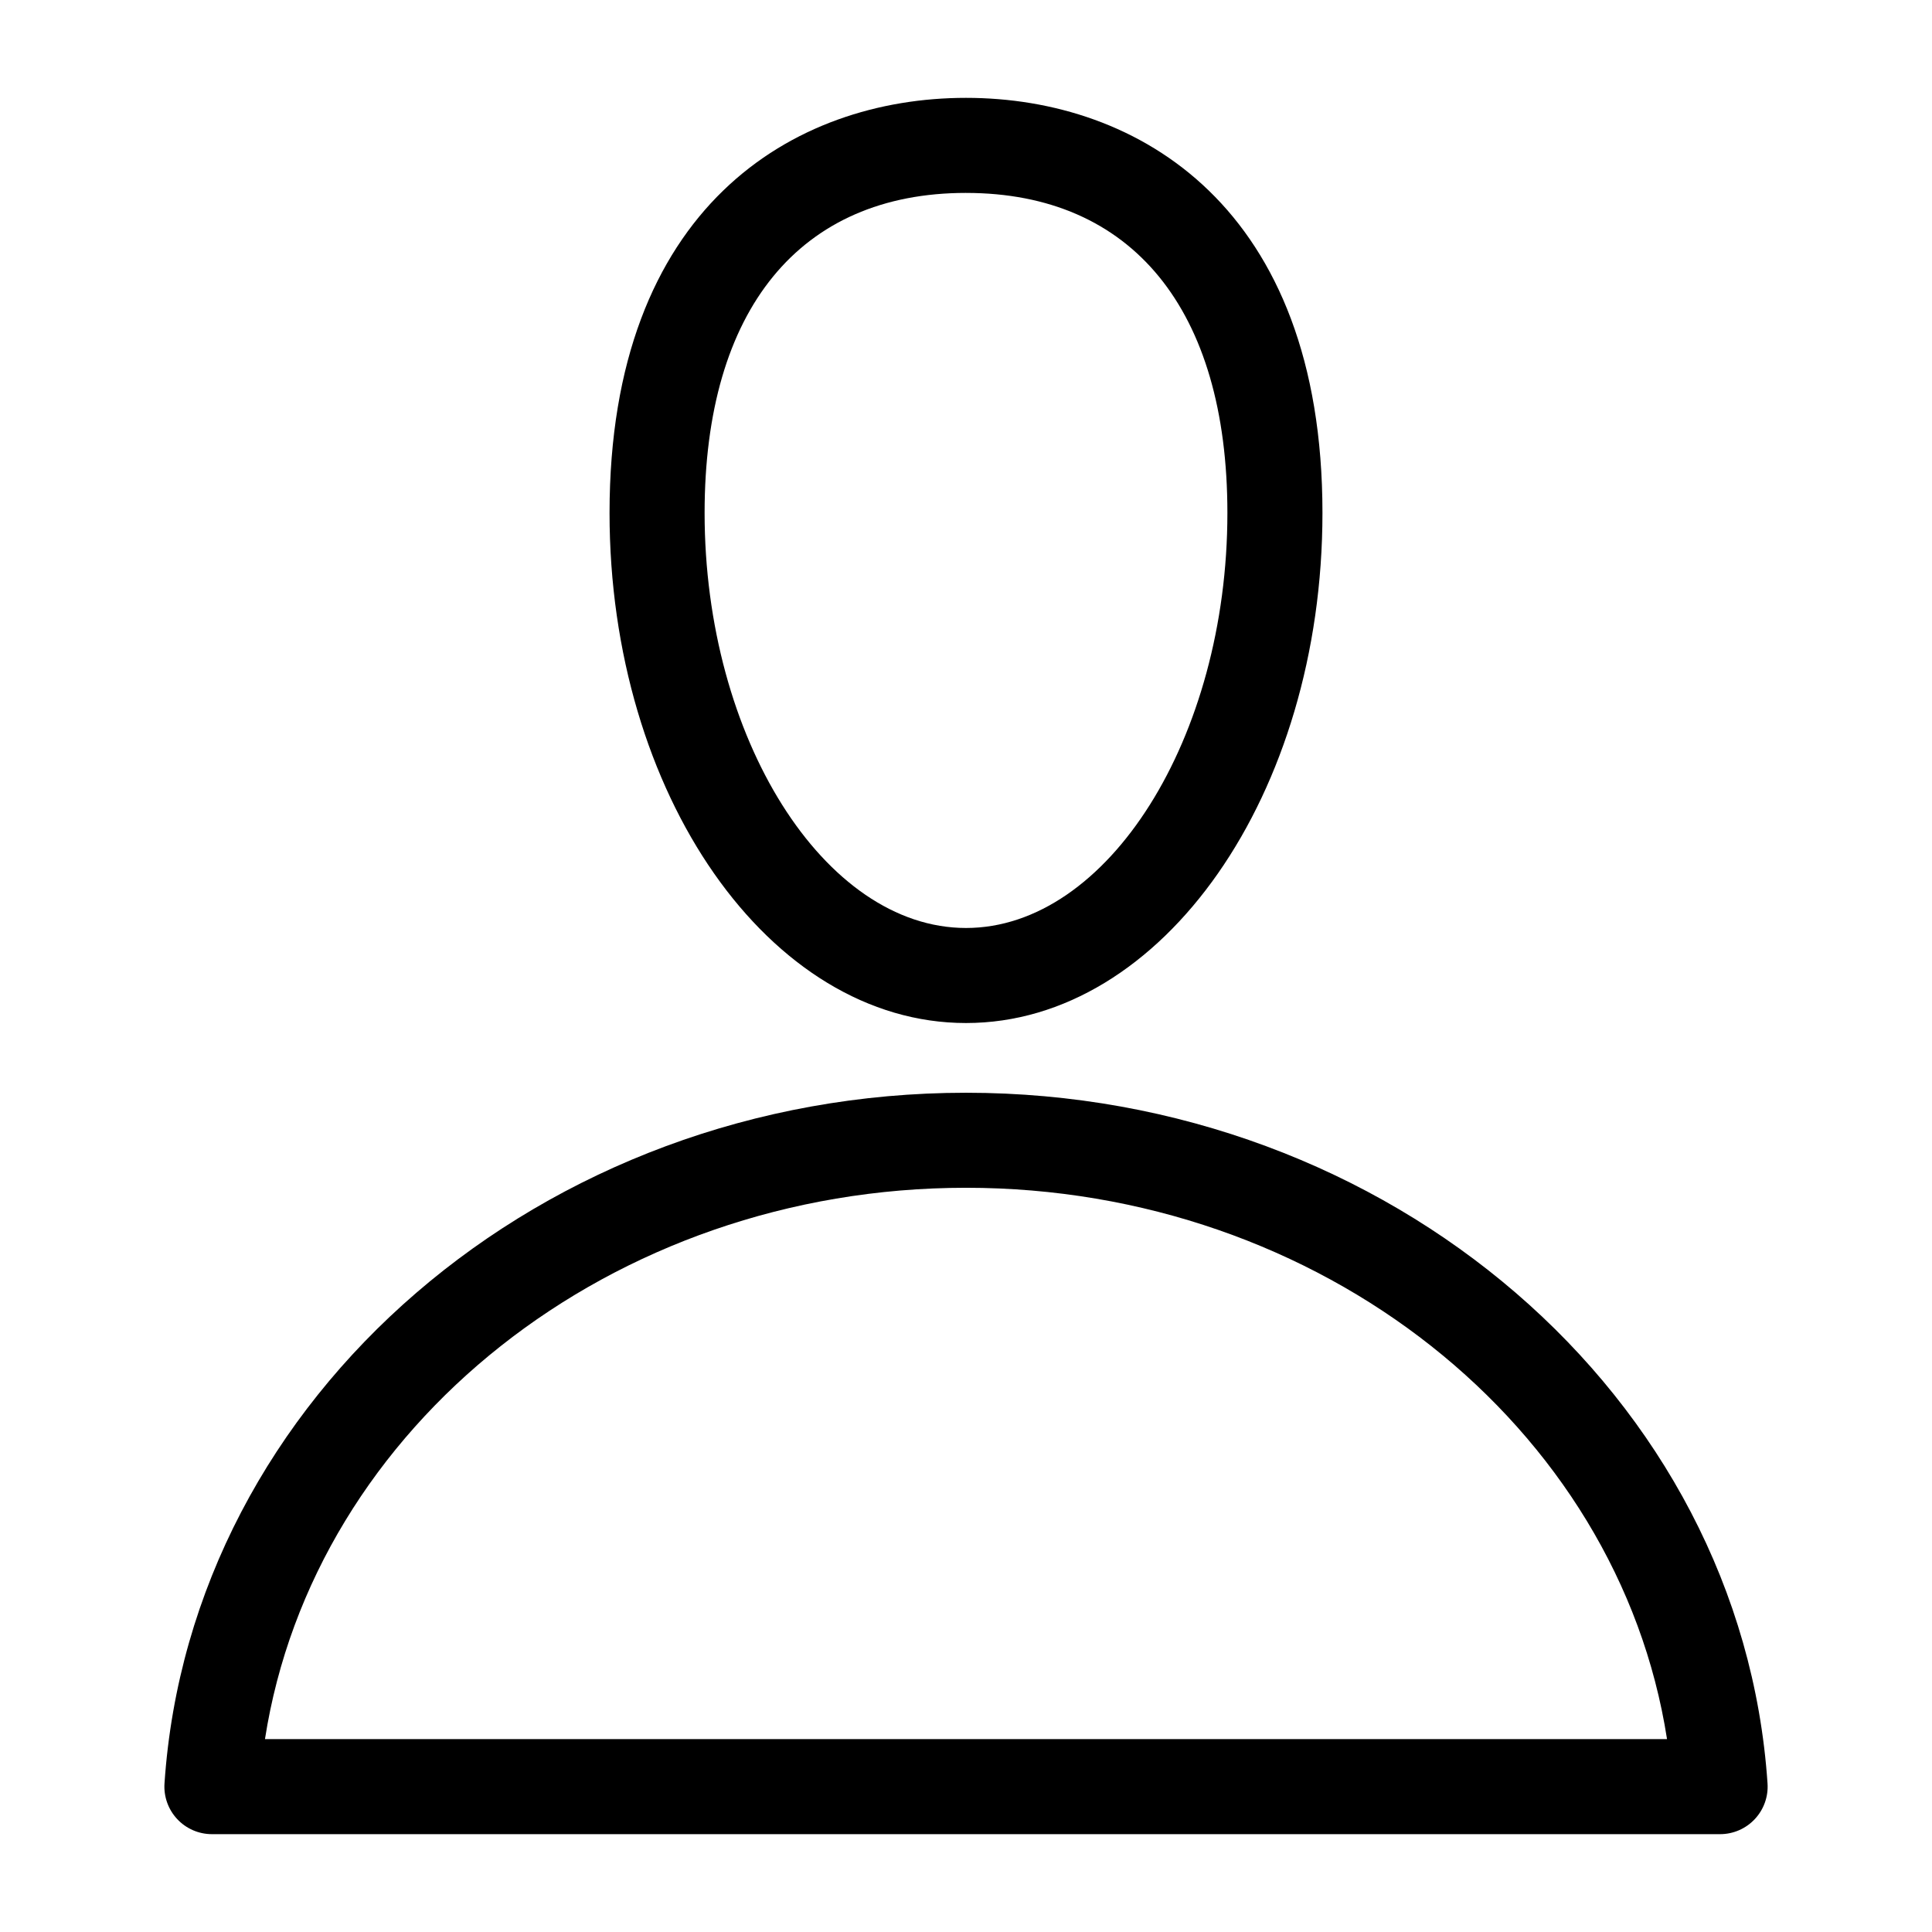 <?xml version="1.0" encoding="UTF-8"?>
<!-- The Best Svg Icon site in the world: iconSvg.co, Visit us! https://iconsvg.co -->
<svg fill="#000000" width="800px" height="800px" version="1.1" viewBox="144 144 512 512" xmlns="http://www.w3.org/2000/svg">
 <path d="m599.84 630.07h-399.68c-3.488 0-6.82-1.445-9.199-3.996-2.383-2.543-3.602-5.969-3.367-9.445 6.898-102.64 100.21-183.04 212.41-183.04s205.51 80.402 212.41 183.04c0.238 3.477-0.984 6.902-3.367 9.445-2.379 2.551-5.715 3.996-9.199 3.996zm-385.62-25.188h371.56c-12.898-82.945-91.801-146.11-185.78-146.11-93.977 0-172.88 63.156-185.78 146.11zm185.78-189.77c-52.09 0-94.465-60.645-94.465-135.18 0-81.109 48.801-110 94.465-110s94.465 28.895 94.465 110c-0.004 74.539-42.379 135.18-94.465 135.18zm0-219.99c-44.023 0-69.273 30.914-69.273 84.812 0 59.617 31.723 109.99 69.273 109.99s69.273-50.371 69.273-109.99c0-53.898-25.254-84.809-69.273-84.809z"/>
</svg>